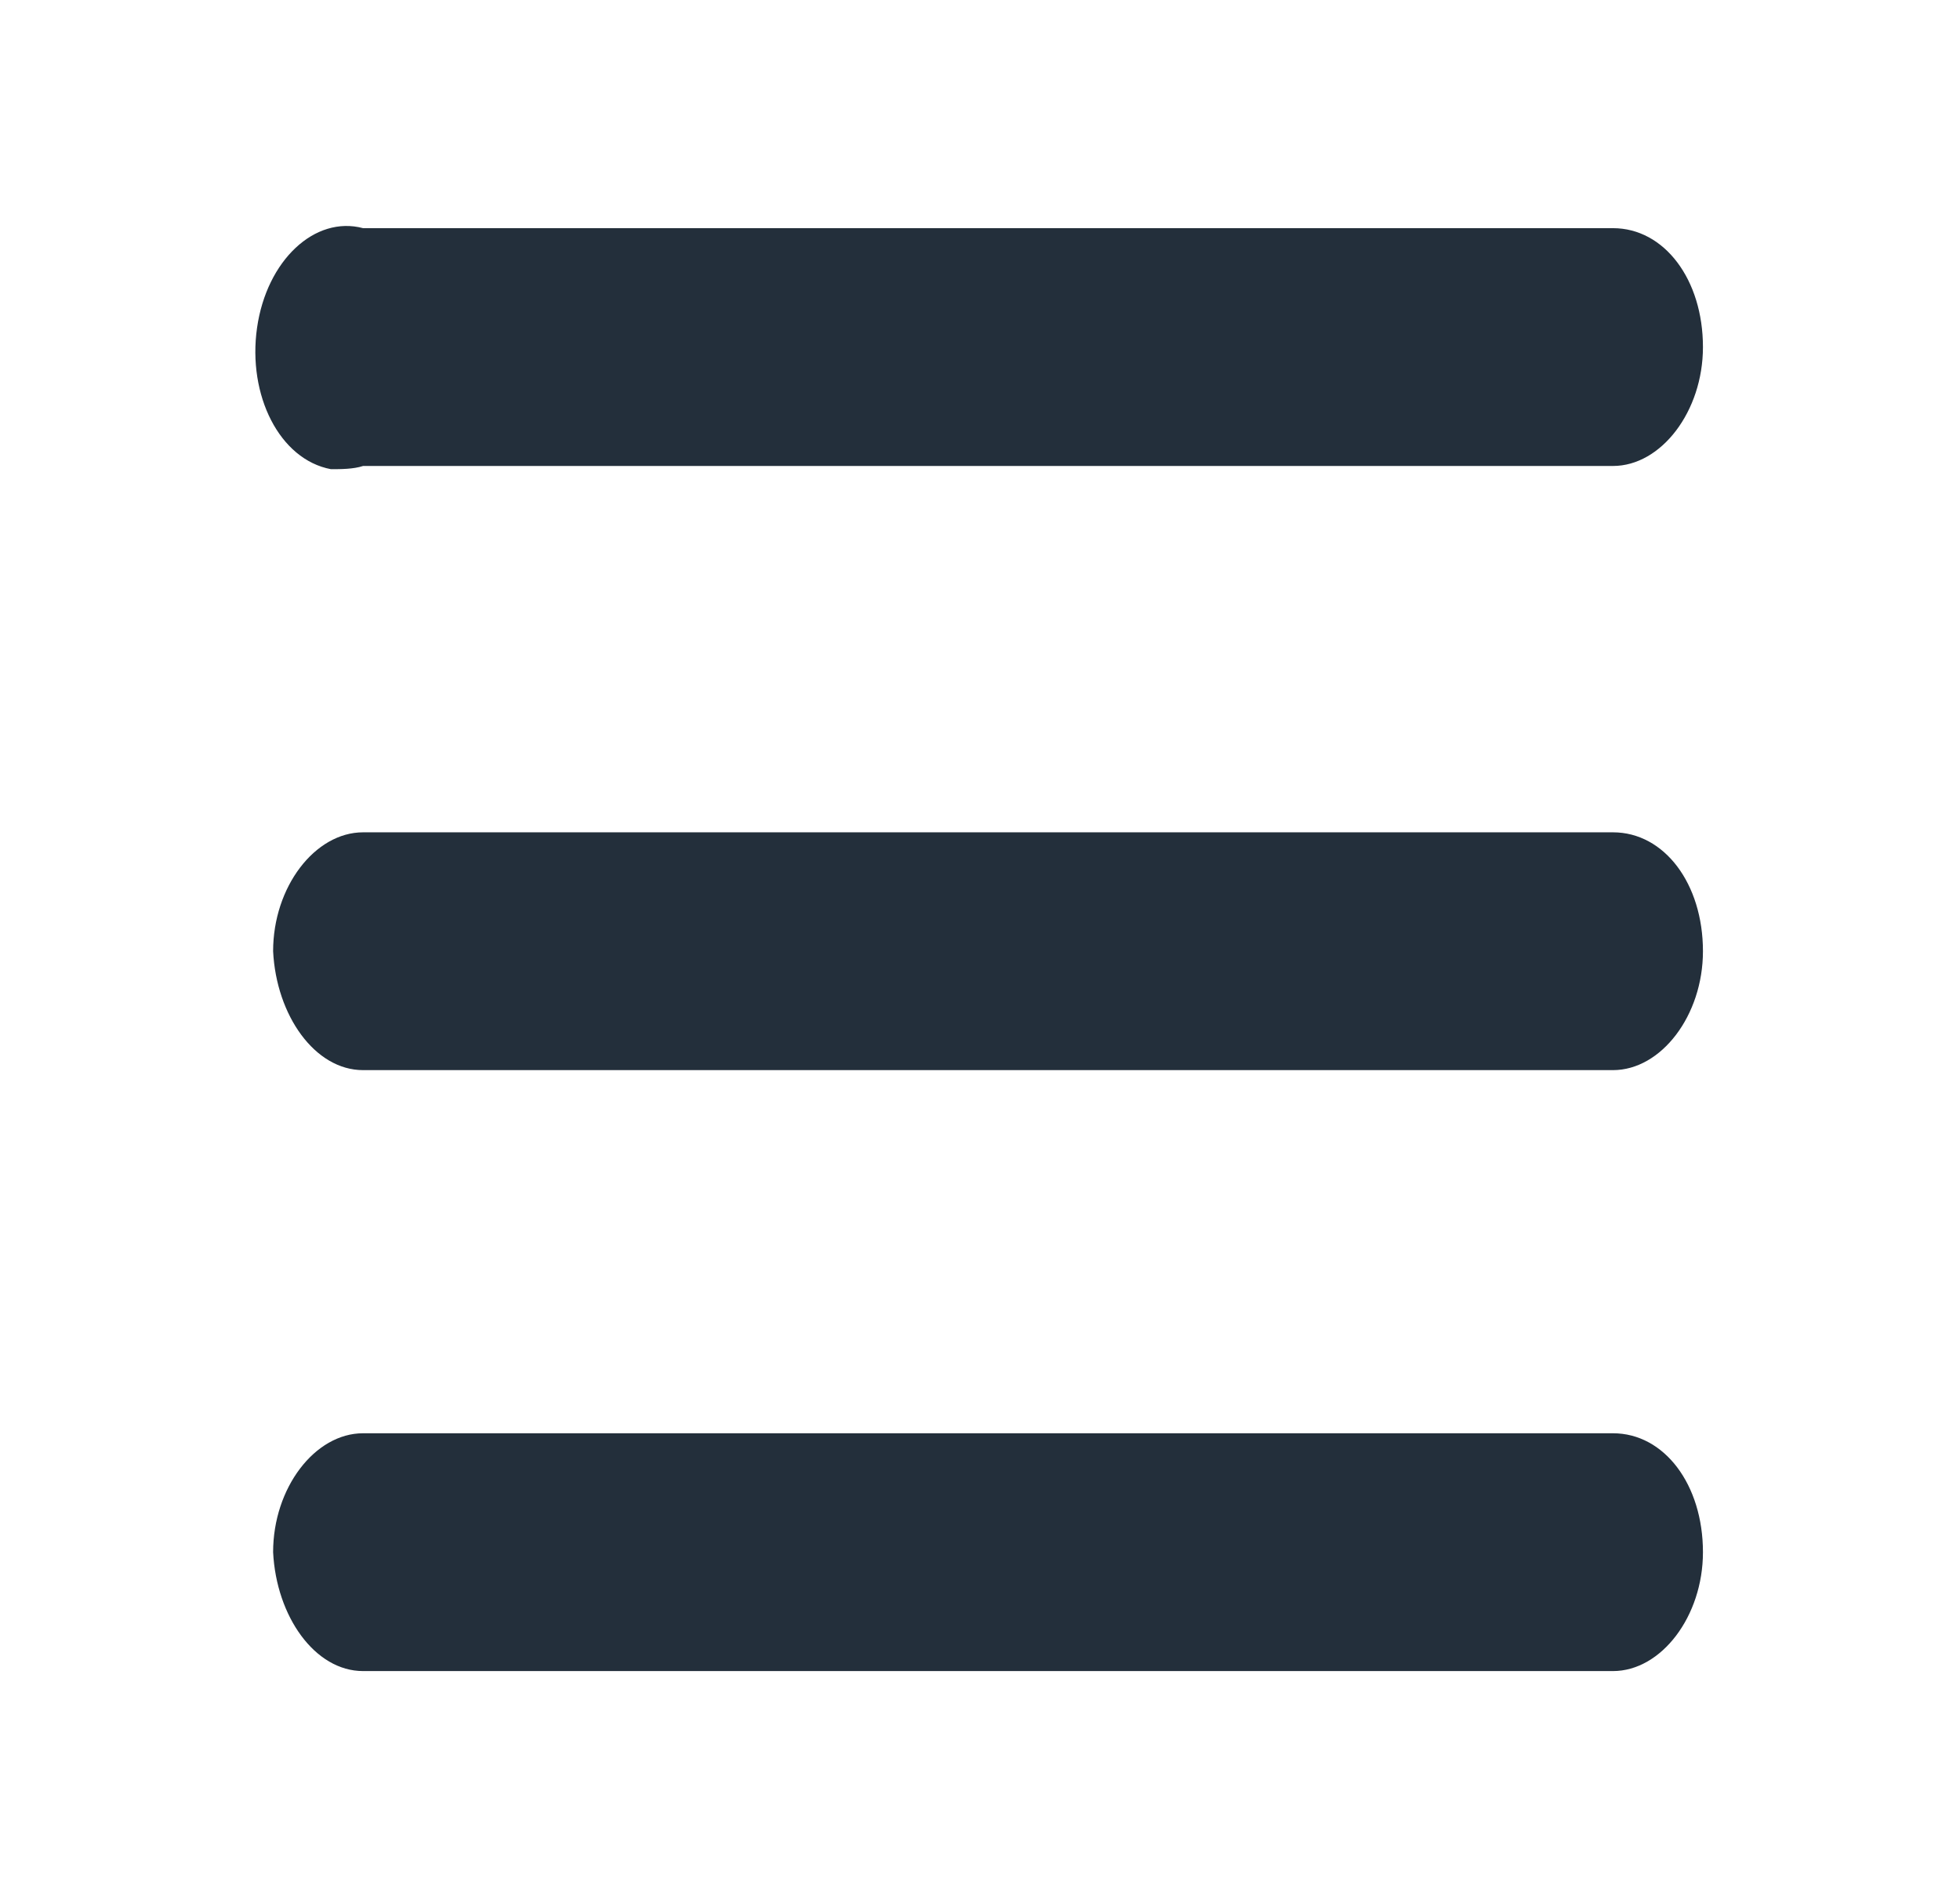 <?xml version="1.0" encoding="utf-8"?>
<!-- Generator: Adobe Illustrator 25.0.1, SVG Export Plug-In . SVG Version: 6.00 Build 0)  -->
<svg version="1.1" id="Capa_1" xmlns="http://www.w3.org/2000/svg" xmlns:xlink="http://www.w3.org/1999/xlink" x="0px" y="0px"
	 viewBox="0 0 61 59" style="enable-background:new 0 0 61 59;" xml:space="preserve">
<style type="text/css">
	.st0{fill-rule:evenodd;clip-rule:evenodd;fill:#232f3b;}
</style>
<g id="Texto">
	<path class="st0" d="M11.3,52h38.9c1.5,0,2.8-1.7,2.8-3.7c0-2.1-1.2-3.7-2.8-3.7l0,0H11.3c-1.5,0-2.8,1.7-2.8,3.7
		C8.6,50.3,9.8,52,11.3,52z M11.3,33.3h38.9c1.5,0,2.8-1.7,2.8-3.7c0-2.1-1.2-3.7-2.8-3.7c0,0,0,0,0,0H11.3c-1.5,0-2.8,1.7-2.8,3.7
		C8.6,31.6,9.8,33.3,11.3,33.3z M11.3,14.5h38.9c1.5,0,2.8-1.7,2.8-3.7c0-2.1-1.2-3.7-2.8-3.7c0,0,0,0,0,0H11.3
		c-1.5-0.4-3,1-3.3,3.1c-0.3,2.1,0.7,4.1,2.3,4.4C10.6,14.6,11,14.6,11.3,14.5z"/>
</g>
</svg>
